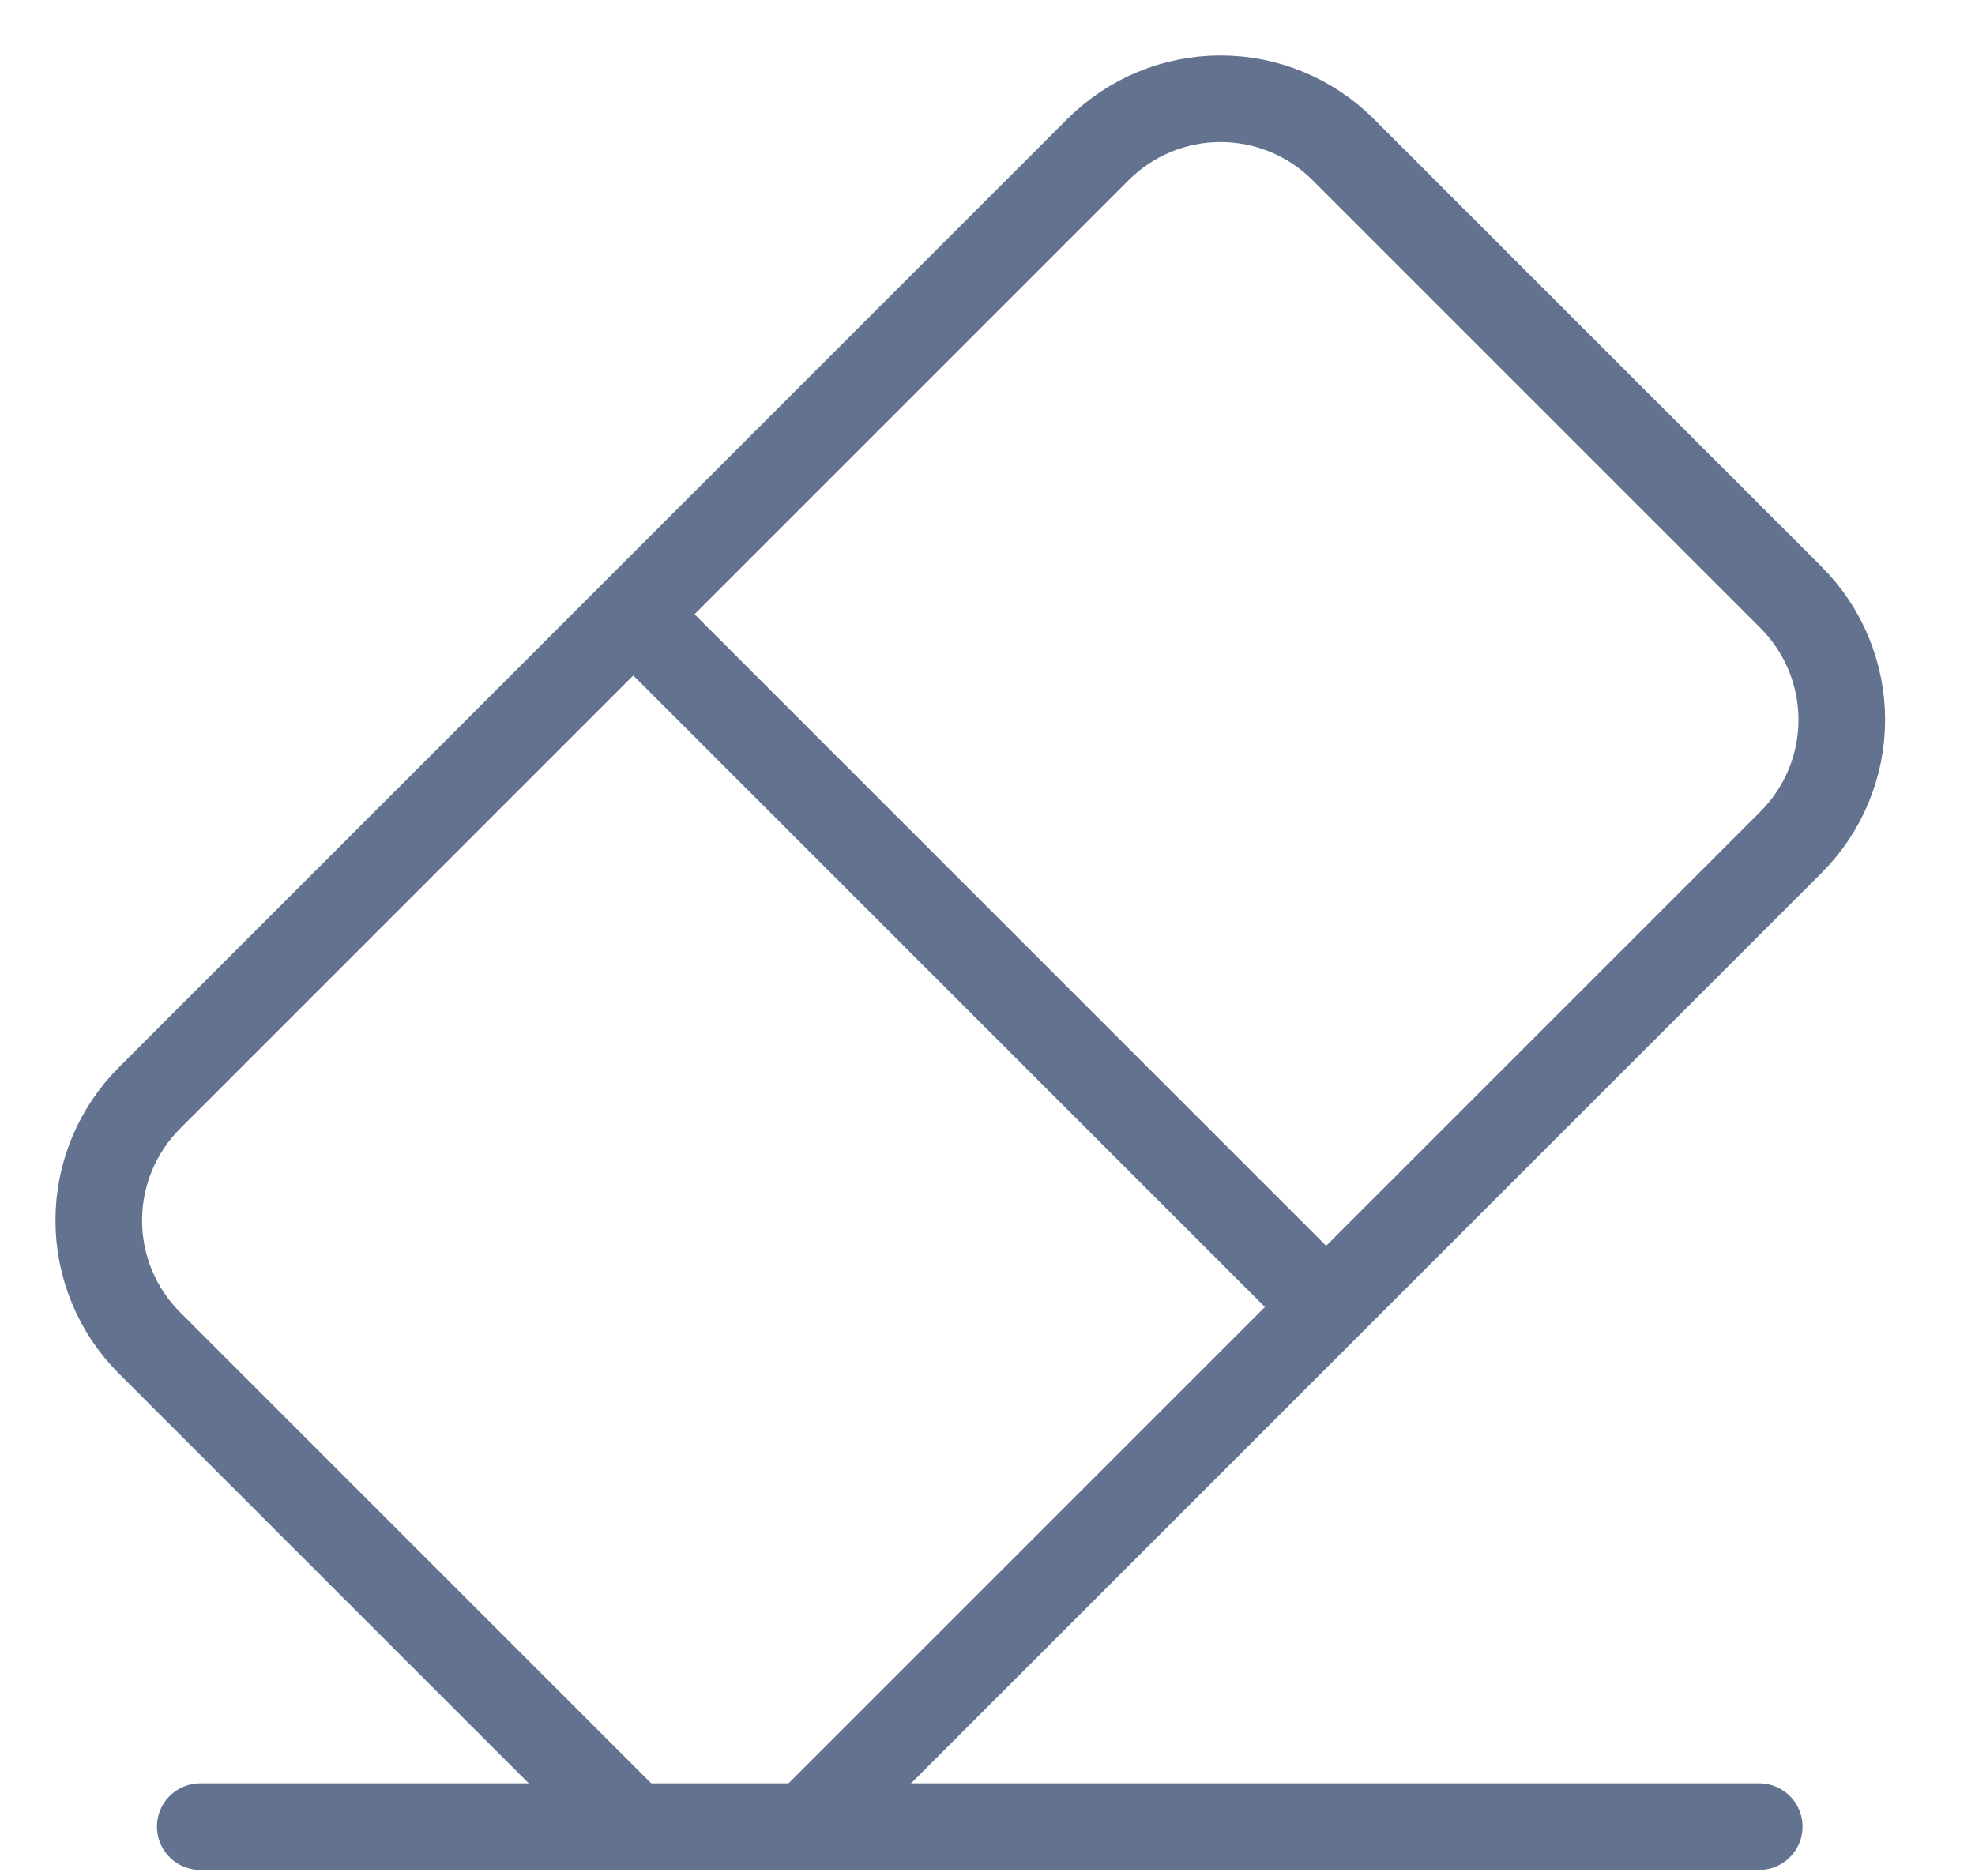 <svg width="20" height="19" viewBox="0 0 20 19" fill="none" xmlns="http://www.w3.org/2000/svg">
<path d="M6.413 6.221L13.43 13.238M6.413 18.5L1.514 13.601C1.185 13.272 1 12.826 1 12.36C1 11.895 1.185 11.449 1.514 11.12L11.12 1.514C11.449 1.185 11.895 1 12.36 1C12.826 1 13.272 1.185 13.601 1.514L18.137 6.05C18.466 6.379 18.651 6.825 18.651 7.29C18.651 7.755 18.466 8.201 18.137 8.53L8.167 18.5" stroke="#62728F" stroke-width="0.877"/>
<path d="M2.028 18.5H17.815" stroke="#62728F" stroke-width="0.877" stroke-linecap="round"/>
</svg>
